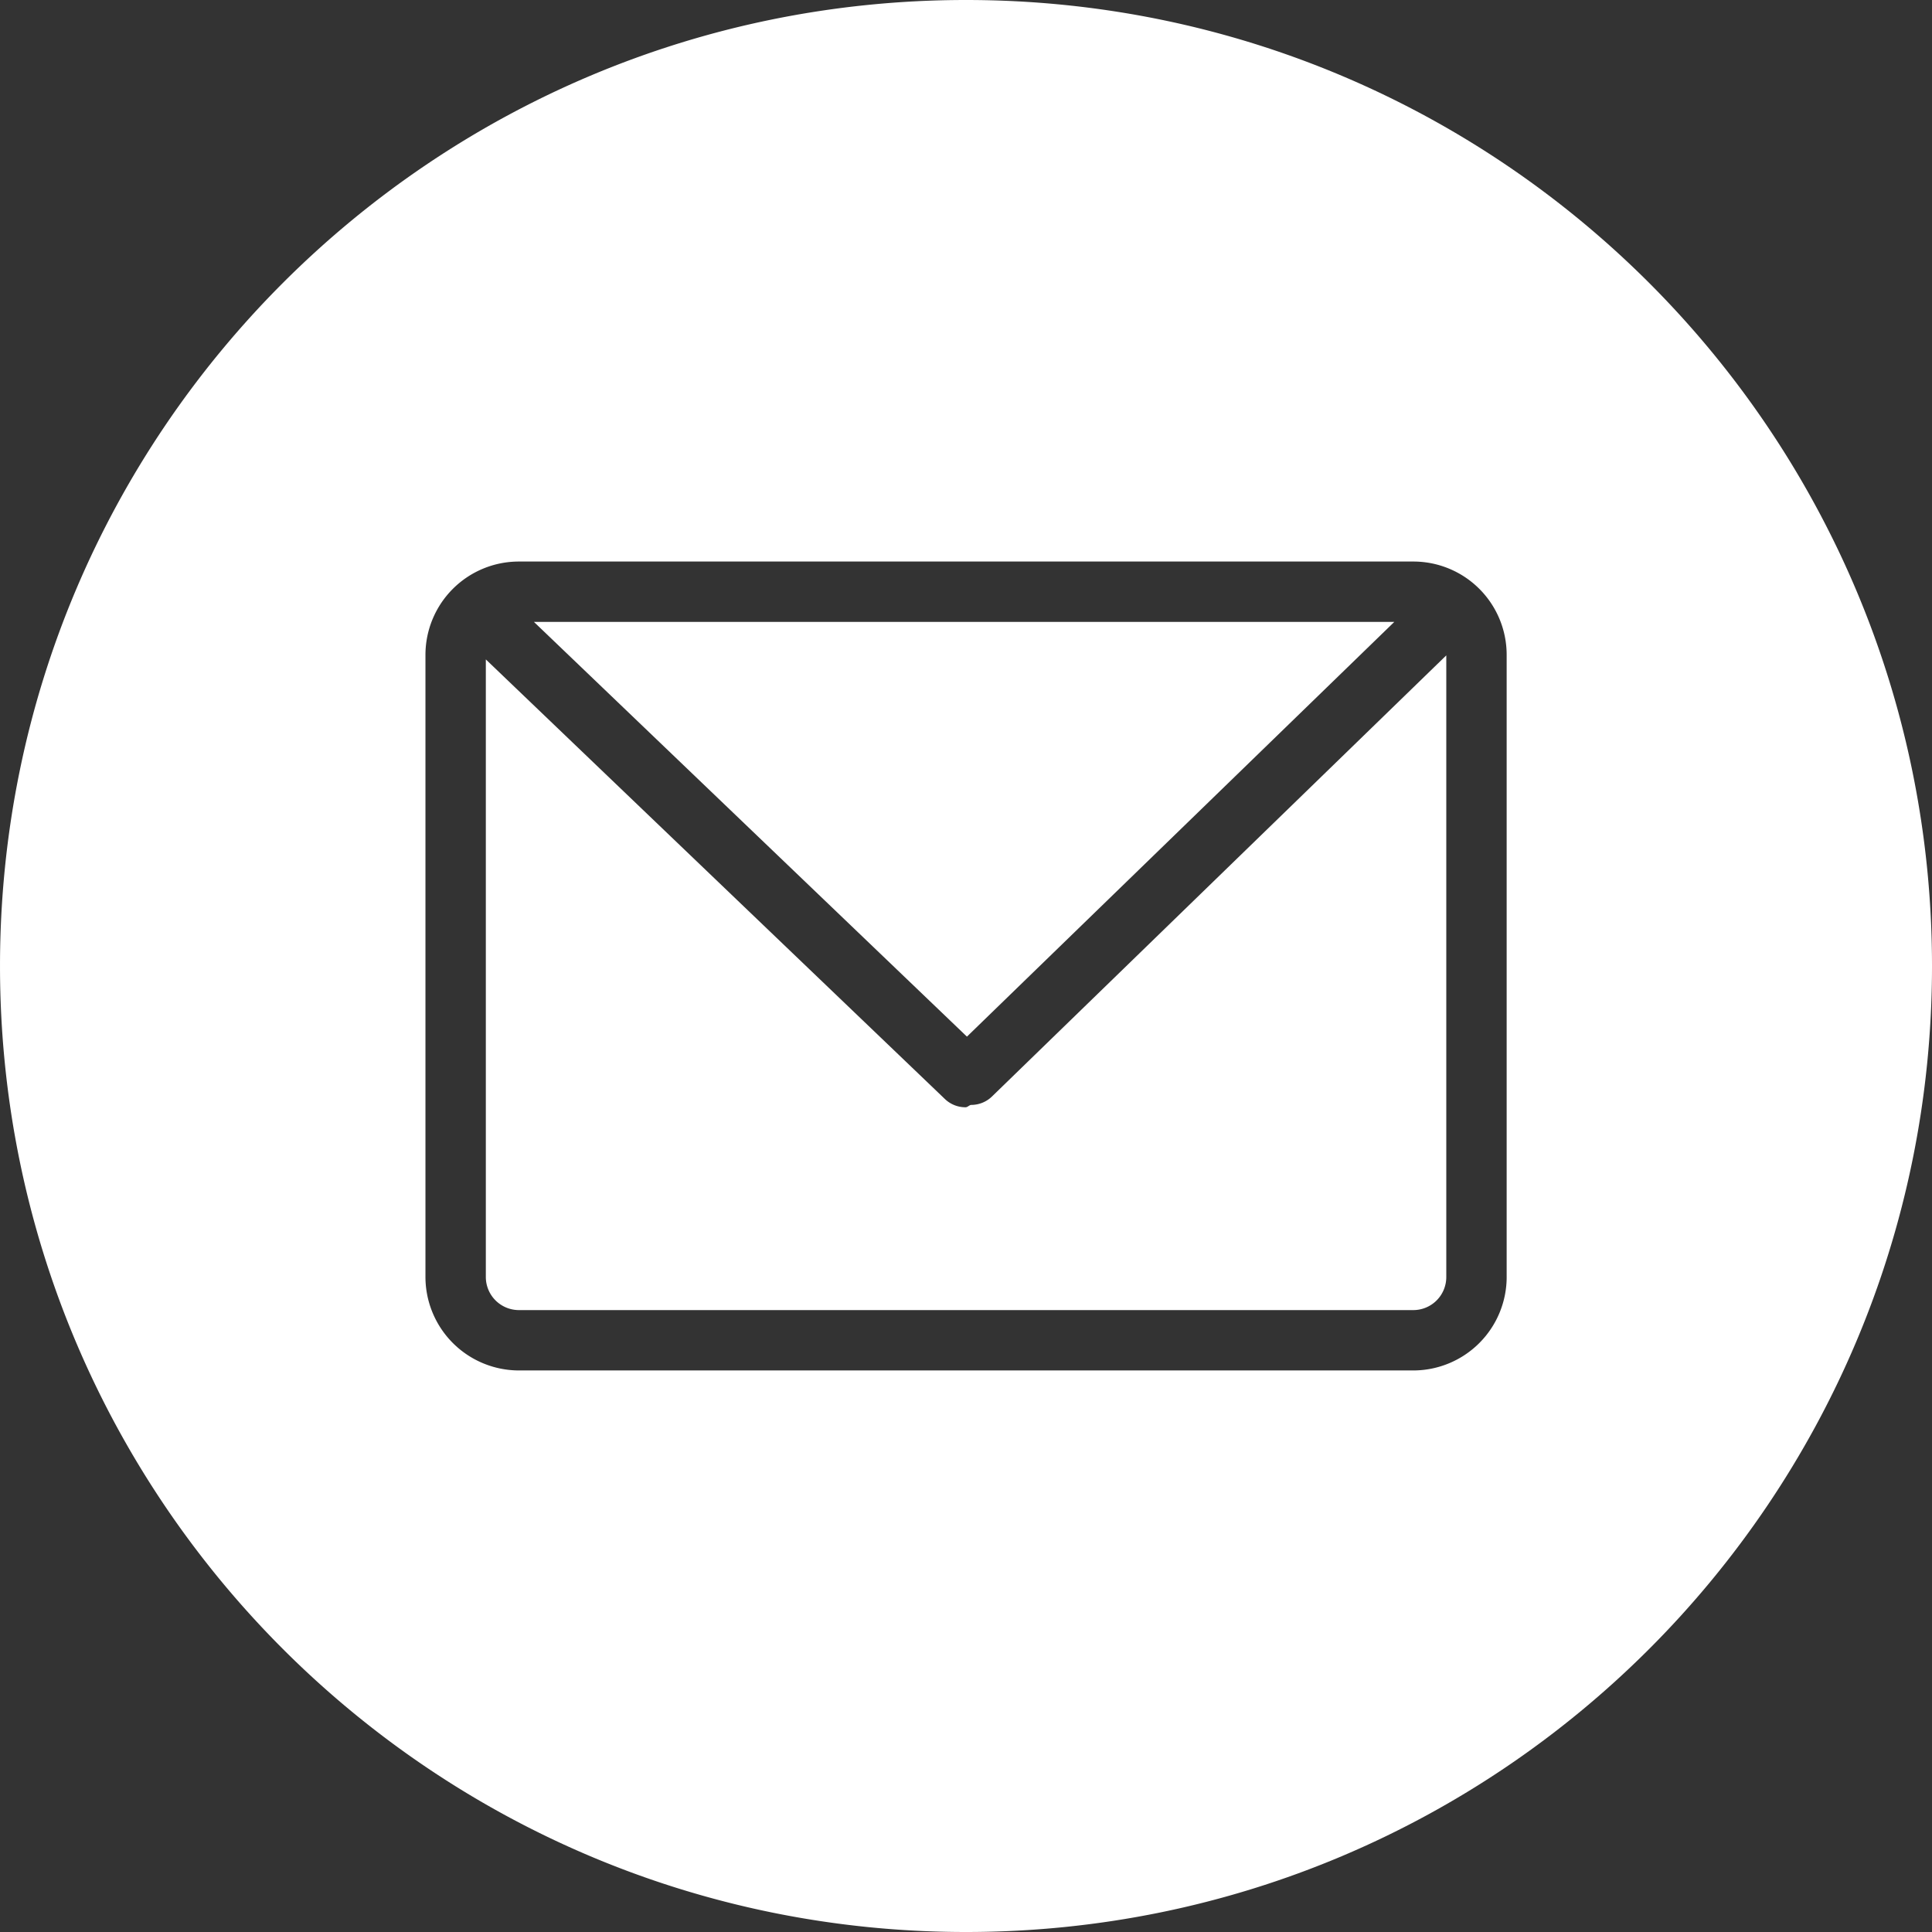 <svg xmlns="http://www.w3.org/2000/svg" width="745.532" height="745.532" viewBox="0 0 745.532 745.532">
  <rect x="0" y="0" width="745.532" height="745.532" fill="#333333" stroke="none"/>
  <path id="icon" d="M272.9,306.849l167.09,160.036L604.9,306.849ZM449.729,489.91a11.509,11.509,0,0,1-8.1,3.322h0c-.818.091-1.365.91-2.185.91a11.473,11.473,0,0,1-8.053-3.276L254.336,321.319V559.667a12.778,12.778,0,0,0,12.741,12.741H612.268a12.739,12.739,0,0,0,12.695-12.741v-239.9Zm-10.1-423.048c-205.86,0-372.766,166.817-372.766,372.766,0,205.86,166.906,372.766,372.766,372.766,205.9,0,372.766-166.906,372.766-372.766C812.394,233.679,645.532,66.862,439.627,66.862Zm208.635,492.8a36.082,36.082,0,0,1-35.993,36.039H267.077a36.121,36.121,0,0,1-36.039-36.039V319.5a36.043,36.043,0,0,1,36.039-35.948H612.268A36,36,0,0,1,648.26,319.5V559.667Z" transform="translate(-66.861 -66.862)" fill="#fff"/>
</svg>
